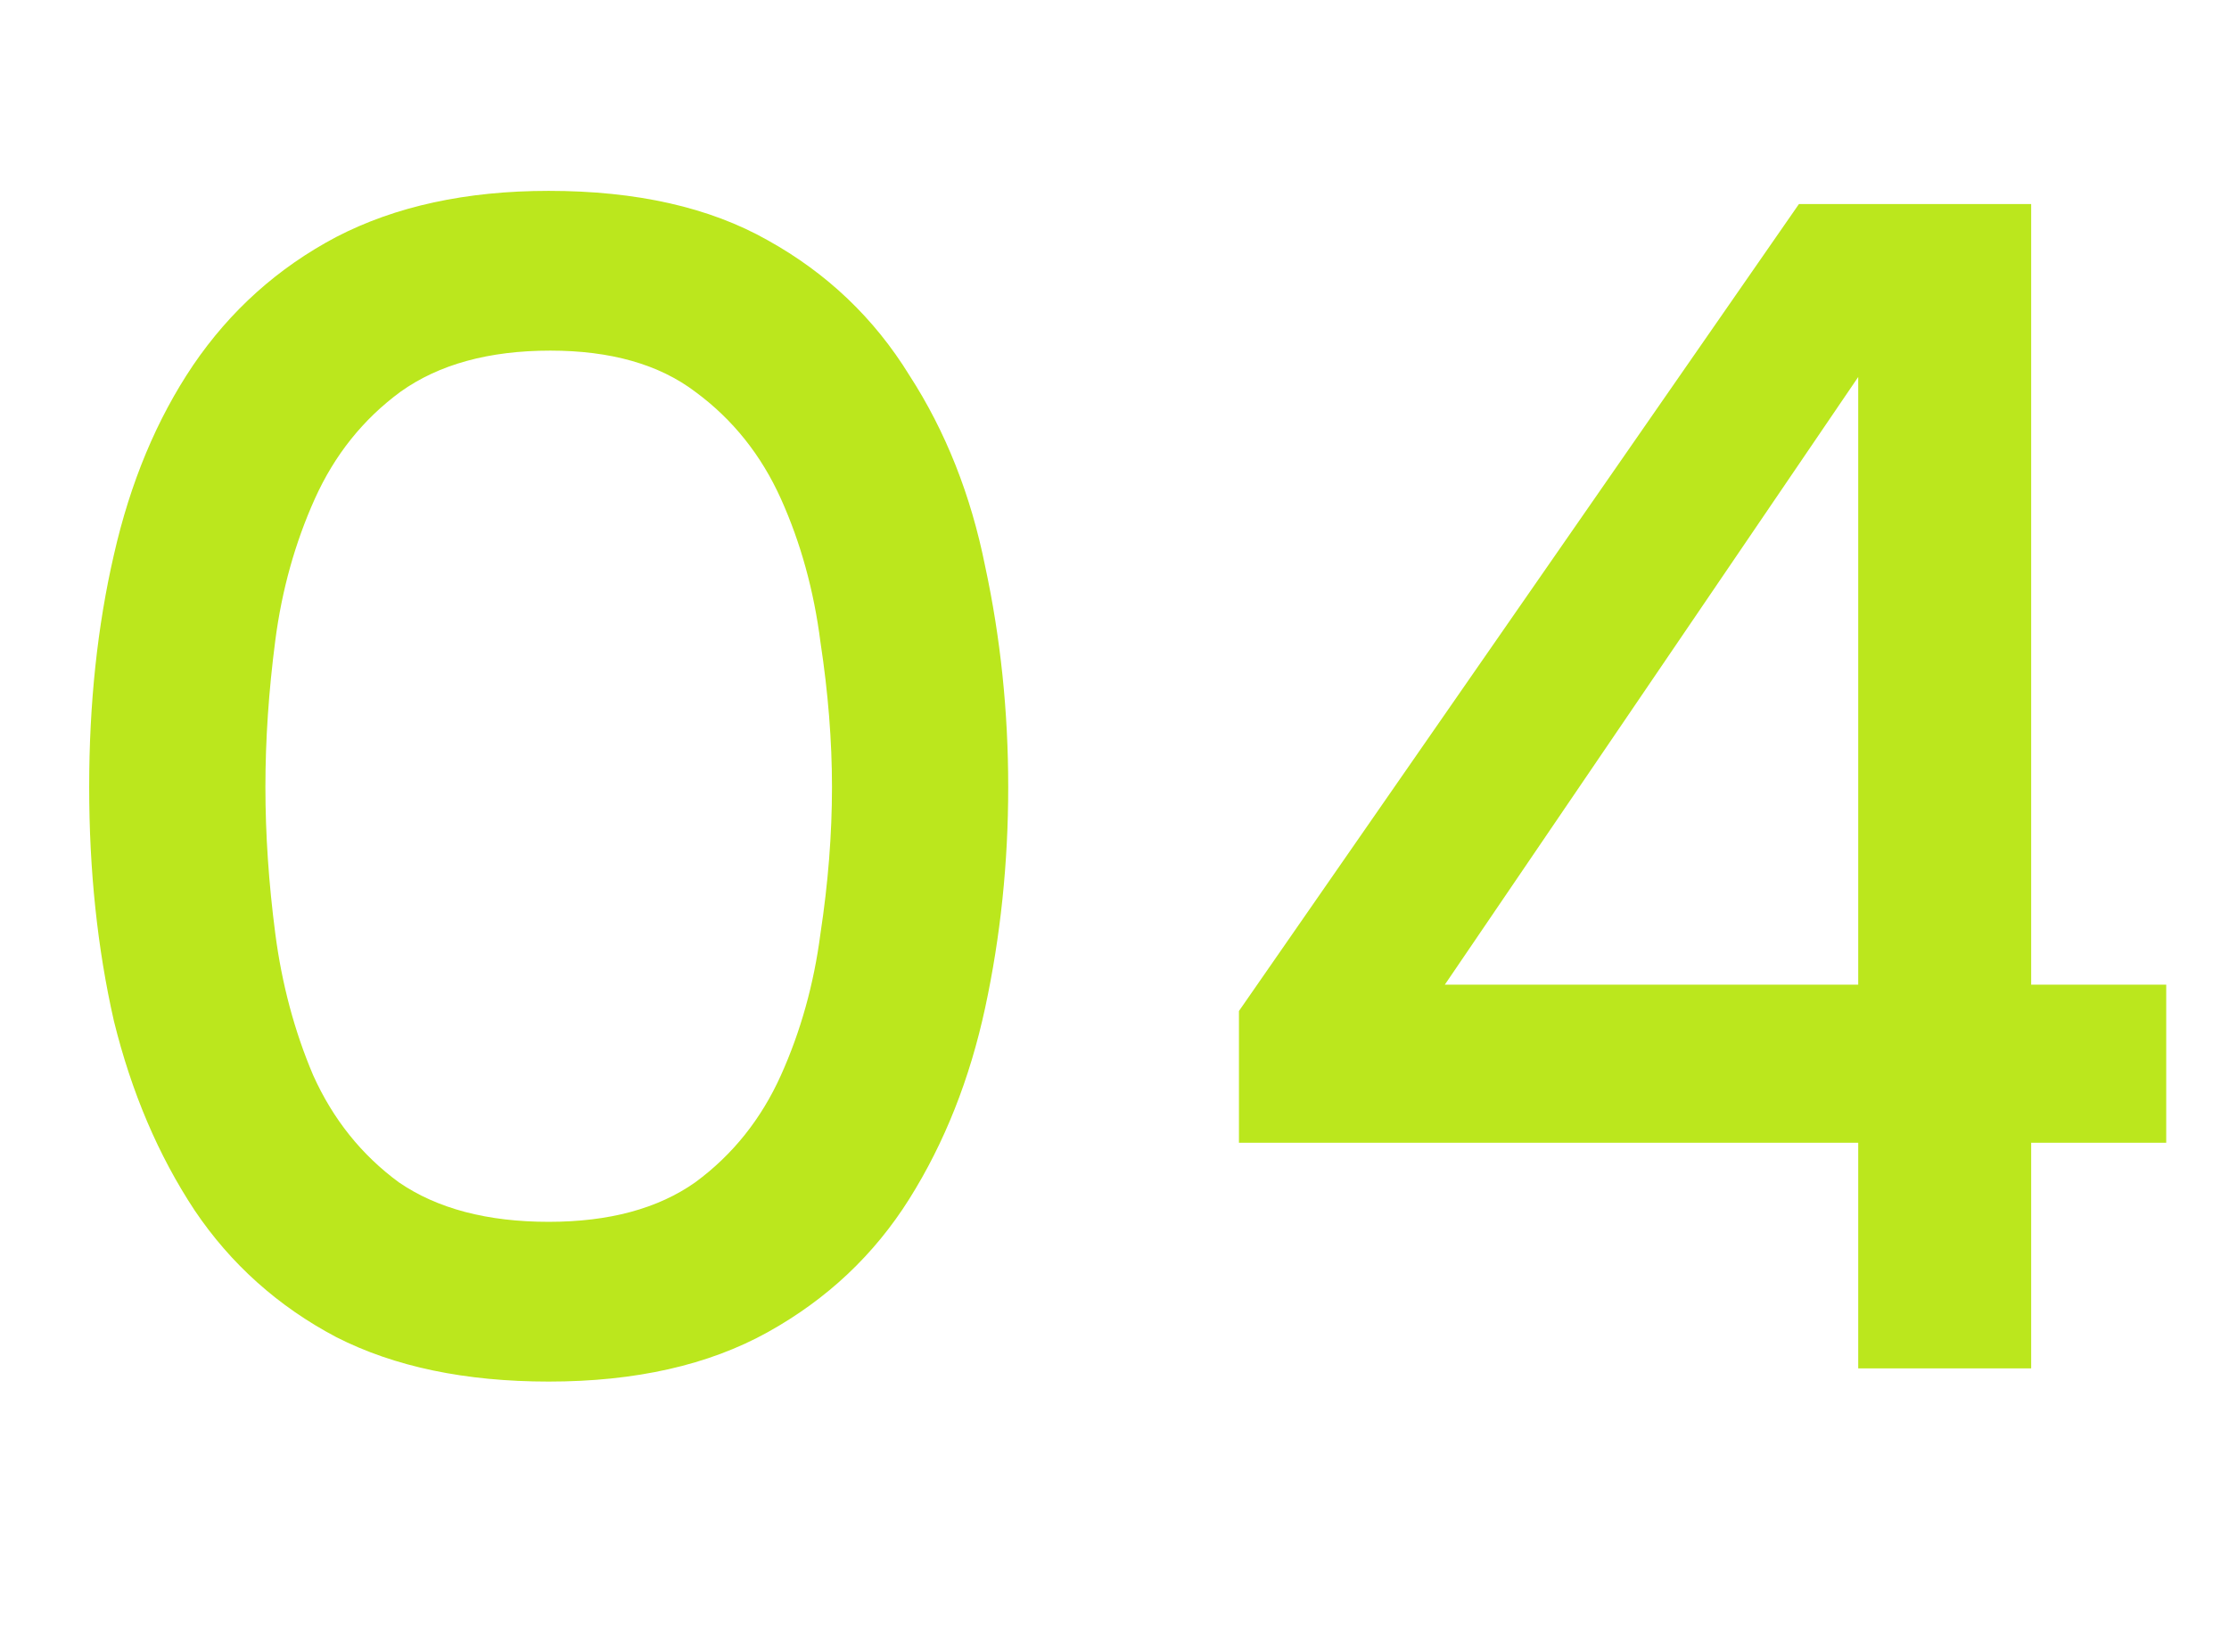 <?xml version="1.0" encoding="UTF-8"?> <svg xmlns="http://www.w3.org/2000/svg" width="282" height="209" viewBox="0 0 282 209" fill="none"><path d="M69.418 174.803C58.86 174.803 49.9 172.927 42.538 169.177C35.175 165.287 29.202 159.939 24.618 153.132C20.034 146.186 16.63 138.199 14.408 129.169C12.324 120.001 11.282 110.138 11.282 99.58C11.282 89.023 12.324 79.229 14.408 70.2C16.491 61.031 19.825 53.044 24.41 46.237C29.133 39.291 35.175 33.873 42.538 29.984C50.039 26.094 58.999 24.149 69.418 24.149C80.531 24.149 89.769 26.233 97.132 30.401C104.633 34.568 110.606 40.264 115.052 47.487C119.636 54.572 122.831 62.629 124.637 71.658C126.581 80.688 127.554 89.995 127.554 99.58C127.554 109.165 126.581 118.473 124.637 127.502C122.692 136.532 119.497 144.589 115.052 151.673C110.606 158.758 104.633 164.384 97.132 168.552C89.63 172.719 80.392 174.803 69.418 174.803ZM69.418 154.591C77.058 154.591 83.24 152.924 87.963 149.59C92.686 146.117 96.298 141.602 98.799 136.045C101.299 130.489 102.966 124.516 103.799 118.125C104.772 111.735 105.258 105.554 105.258 99.58C105.258 93.746 104.772 87.634 103.799 81.243C102.966 74.715 101.299 68.672 98.799 63.115C96.298 57.559 92.686 53.044 87.963 49.571C83.379 46.098 77.267 44.362 69.626 44.362C61.847 44.362 55.526 46.098 50.664 49.571C45.941 53.044 42.33 57.559 39.829 63.115C37.329 68.672 35.662 74.645 34.828 81.035C33.995 87.425 33.578 93.607 33.578 99.58C33.578 105.554 33.995 111.735 34.828 118.125C35.662 124.516 37.259 130.489 39.621 136.045C42.121 141.602 45.733 146.117 50.456 149.59C55.318 152.924 61.639 154.591 69.418 154.591ZM235.092 173.136V144.589H156.744V127.919L227.591 25.816H256.971V124.585H274.058V144.589H256.971V173.136H235.092ZM182.791 124.585H235.092V47.696L182.791 124.585Z" fill="#BBE71D"></path></svg> 